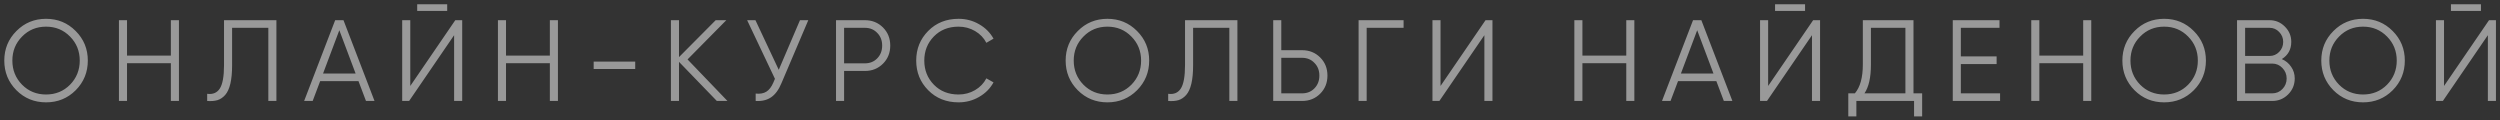 <?xml version="1.0" encoding="UTF-8"?> <svg xmlns="http://www.w3.org/2000/svg" width="520" height="25" viewBox="0 0 520 25" fill="none"><rect x="0" y="0" width="520" height="25" fill="#333333" stroke="none"/> <path d="M15.747 18.768C14.067 20.448 12.011 21.288 9.579 21.288C7.147 21.288 5.091 20.448 3.411 18.768C1.731 17.072 0.891 15.016 0.891 12.6C0.891 10.184 1.731 8.136 3.411 6.456C5.091 4.76 7.147 3.912 9.579 3.912C12.011 3.912 14.067 4.76 15.747 6.456C17.427 8.136 18.267 10.184 18.267 12.6C18.267 15.016 17.427 17.072 15.747 18.768ZM4.587 17.616C5.931 18.976 7.595 19.656 9.579 19.656C11.563 19.656 13.227 18.976 14.571 17.616C15.915 16.24 16.587 14.568 16.587 12.6C16.587 10.632 15.915 8.968 14.571 7.608C13.227 6.232 11.563 5.544 9.579 5.544C7.595 5.544 5.931 6.232 4.587 7.608C3.243 8.968 2.571 10.632 2.571 12.6C2.571 14.568 3.243 16.24 4.587 17.616ZM35.54 4.2H37.22V21H35.54V13.152H26.42V21H24.74V4.2H26.42V11.568H35.54V4.2ZM43.093 21V19.512C44.261 19.672 45.133 19.312 45.709 18.432C46.301 17.536 46.597 15.904 46.597 13.536V4.2H57.493V21H55.813V5.784H48.277V13.584C48.277 15.104 48.157 16.376 47.917 17.4C47.677 18.424 47.317 19.208 46.837 19.752C46.373 20.28 45.837 20.64 45.229 20.832C44.637 21.008 43.925 21.064 43.093 21ZM76.124 21L74.564 16.872H66.596L65.036 21H63.26L69.716 4.2H71.444L77.9 21H76.124ZM67.196 15.288H73.964L70.58 6.288L67.196 15.288ZM86.778 2.28V0.888H93.017V2.28H86.778ZM94.457 21V7.32L85.097 21H83.657V4.2H85.338V17.88L94.698 4.2H96.138V21H94.457ZM114.37 4.2H116.05V21H114.37V13.152H105.25V21H103.57V4.2H105.25V11.568H114.37V4.2ZM123.483 14.352V12.816H132.123V14.352H123.483ZM151.311 21H149.103L141.231 12.864V21H139.551V4.2H141.231V11.88L148.863 4.2H151.071L143.007 12.36L151.311 21ZM166.396 4.2H168.124L162.532 17.328C161.972 18.672 161.26 19.64 160.396 20.232C159.532 20.824 158.46 21.08 157.18 21V19.464C158.076 19.56 158.812 19.432 159.388 19.08C159.98 18.712 160.468 18.08 160.852 17.184L161.188 16.392L155.404 4.2H157.132L161.98 14.52L166.396 4.2ZM179.892 4.2C181.396 4.2 182.652 4.704 183.66 5.712C184.668 6.72 185.172 7.976 185.172 9.48C185.172 10.984 184.668 12.24 183.66 13.248C182.652 14.256 181.396 14.76 179.892 14.76H175.572V21H173.892V4.2H179.892ZM179.892 13.176C180.932 13.176 181.788 12.832 182.46 12.144C183.148 11.44 183.492 10.552 183.492 9.48C183.492 8.408 183.148 7.528 182.46 6.84C181.788 6.136 180.932 5.784 179.892 5.784H175.572V13.176H179.892ZM199.379 21.288C196.835 21.288 194.731 20.448 193.067 18.768C191.403 17.088 190.571 15.032 190.571 12.6C190.571 10.168 191.403 8.112 193.067 6.432C194.731 4.752 196.835 3.912 199.379 3.912C200.931 3.912 202.355 4.288 203.651 5.04C204.947 5.776 205.947 6.776 206.651 8.04L205.163 8.904C204.635 7.88 203.851 7.064 202.811 6.456C201.771 5.848 200.627 5.544 199.379 5.544C197.283 5.544 195.571 6.224 194.243 7.584C192.915 8.944 192.251 10.616 192.251 12.6C192.251 14.584 192.915 16.256 194.243 17.616C195.571 18.976 197.283 19.656 199.379 19.656C200.627 19.656 201.771 19.352 202.811 18.744C203.851 18.136 204.635 17.32 205.163 16.296L206.651 17.136C205.963 18.4 204.963 19.408 203.651 20.16C202.355 20.912 200.931 21.288 199.379 21.288ZM236.51 18.768C234.83 20.448 232.774 21.288 230.342 21.288C227.91 21.288 225.854 20.448 224.174 18.768C222.494 17.072 221.654 15.016 221.654 12.6C221.654 10.184 222.494 8.136 224.174 6.456C225.854 4.76 227.91 3.912 230.342 3.912C232.774 3.912 234.83 4.76 236.51 6.456C238.19 8.136 239.03 10.184 239.03 12.6C239.03 15.016 238.19 17.072 236.51 18.768ZM225.35 17.616C226.694 18.976 228.358 19.656 230.342 19.656C232.326 19.656 233.99 18.976 235.334 17.616C236.678 16.24 237.35 14.568 237.35 12.6C237.35 10.632 236.678 8.968 235.334 7.608C233.99 6.232 232.326 5.544 230.342 5.544C228.358 5.544 226.694 6.232 225.35 7.608C224.006 8.968 223.334 10.632 223.334 12.6C223.334 14.568 224.006 16.24 225.35 17.616ZM242.982 21V19.512C244.15 19.672 245.022 19.312 245.598 18.432C246.19 17.536 246.486 15.904 246.486 13.536V4.2H257.382V21H255.702V5.784H248.166V13.584C248.166 15.104 248.046 16.376 247.806 17.4C247.566 18.424 247.206 19.208 246.726 19.752C246.262 20.28 245.726 20.64 245.118 20.832C244.526 21.008 243.814 21.064 242.982 21ZM270.829 10.44C272.333 10.44 273.589 10.944 274.597 11.952C275.605 12.96 276.109 14.216 276.109 15.72C276.109 17.224 275.605 18.48 274.597 19.488C273.589 20.496 272.333 21 270.829 21H264.829V4.2H266.509V10.44H270.829ZM270.829 19.416C271.869 19.416 272.725 19.072 273.397 18.384C274.085 17.68 274.429 16.792 274.429 15.72C274.429 14.648 274.085 13.768 273.397 13.08C272.725 12.376 271.869 12.024 270.829 12.024H266.509V19.416H270.829ZM291.946 4.2V5.784H284.266V21H282.586V4.2H291.946ZM308.751 21V7.32L299.391 21H297.951V4.2H299.631V17.88L308.991 4.2H310.431V21H308.751ZM338.264 4.2H339.944V21H338.264V13.152H329.144V21H327.464V4.2H329.144V11.568H338.264V4.2ZM358.56 21L357 16.872H349.032L347.472 21H345.696L352.152 4.2H353.88L360.336 21H358.56ZM349.632 15.288H356.4L353.016 6.288L349.632 15.288ZM369.213 2.28V0.888H375.453V2.28H369.213ZM376.893 21V7.32L367.533 21H366.093V4.2H367.773V17.88L377.133 4.2H378.573V21H376.893ZM398.006 19.416H399.806V24.216H398.126V21H386.126V24.216H384.446V19.416H385.814C386.918 18.12 387.47 16.12 387.47 13.416V4.2H398.006V19.416ZM387.806 19.416H396.326V5.784H389.15V13.464C389.15 16.12 388.702 18.104 387.806 19.416ZM407.856 19.416H416.016V21H406.176V4.2H415.896V5.784H407.856V11.736H415.296V13.32H407.856V19.416ZM433.303 4.2H434.983V21H433.303V13.152H424.183V21H422.503V4.2H424.183V11.568H433.303V4.2ZM456.311 18.768C454.631 20.448 452.575 21.288 450.143 21.288C447.711 21.288 445.655 20.448 443.975 18.768C442.295 17.072 441.455 15.016 441.455 12.6C441.455 10.184 442.295 8.136 443.975 6.456C445.655 4.76 447.711 3.912 450.143 3.912C452.575 3.912 454.631 4.76 456.311 6.456C457.991 8.136 458.831 10.184 458.831 12.6C458.831 15.016 457.991 17.072 456.311 18.768ZM445.151 17.616C446.495 18.976 448.159 19.656 450.143 19.656C452.127 19.656 453.791 18.976 455.135 17.616C456.479 16.24 457.151 14.568 457.151 12.6C457.151 10.632 456.479 8.968 455.135 7.608C453.791 6.232 452.127 5.544 450.143 5.544C448.159 5.544 446.495 6.232 445.151 7.608C443.807 8.968 443.135 10.632 443.135 12.6C443.135 14.568 443.807 16.24 445.151 17.616ZM474.616 12.288C475.432 12.64 476.08 13.176 476.56 13.896C477.056 14.6 477.304 15.408 477.304 16.32C477.304 17.616 476.848 18.72 475.936 19.632C475.024 20.544 473.92 21 472.624 21H465.304V4.2H472.072C473.32 4.2 474.384 4.648 475.264 5.544C476.144 6.424 476.584 7.48 476.584 8.712C476.584 10.28 475.928 11.472 474.616 12.288ZM472.072 5.784H466.984V11.64H472.072C472.856 11.64 473.52 11.36 474.064 10.8C474.624 10.224 474.904 9.528 474.904 8.712C474.904 7.912 474.624 7.224 474.064 6.648C473.52 6.072 472.856 5.784 472.072 5.784ZM472.624 19.416C473.456 19.416 474.16 19.12 474.736 18.528C475.328 17.92 475.624 17.184 475.624 16.32C475.624 15.472 475.328 14.744 474.736 14.136C474.16 13.528 473.456 13.224 472.624 13.224H466.984V19.416H472.624ZM497.683 18.768C496.003 20.448 493.947 21.288 491.515 21.288C489.083 21.288 487.027 20.448 485.347 18.768C483.667 17.072 482.827 15.016 482.827 12.6C482.827 10.184 483.667 8.136 485.347 6.456C487.027 4.76 489.083 3.912 491.515 3.912C493.947 3.912 496.003 4.76 497.683 6.456C499.363 8.136 500.203 10.184 500.203 12.6C500.203 15.016 499.363 17.072 497.683 18.768ZM486.523 17.616C487.867 18.976 489.531 19.656 491.515 19.656C493.499 19.656 495.163 18.976 496.507 17.616C497.851 16.24 498.523 14.568 498.523 12.6C498.523 10.632 497.851 8.968 496.507 7.608C495.163 6.232 493.499 5.544 491.515 5.544C489.531 5.544 487.867 6.232 486.523 7.608C485.179 8.968 484.507 10.632 484.507 12.6C484.507 14.568 485.179 16.24 486.523 17.616ZM509.796 2.28V0.888H516.036V2.28H509.796ZM517.476 21V7.32L508.116 21H506.676V4.2H508.356V17.88L517.716 4.2H519.156V21H517.476Z" fill="white" fill-opacity="0.5"></path> </svg> 